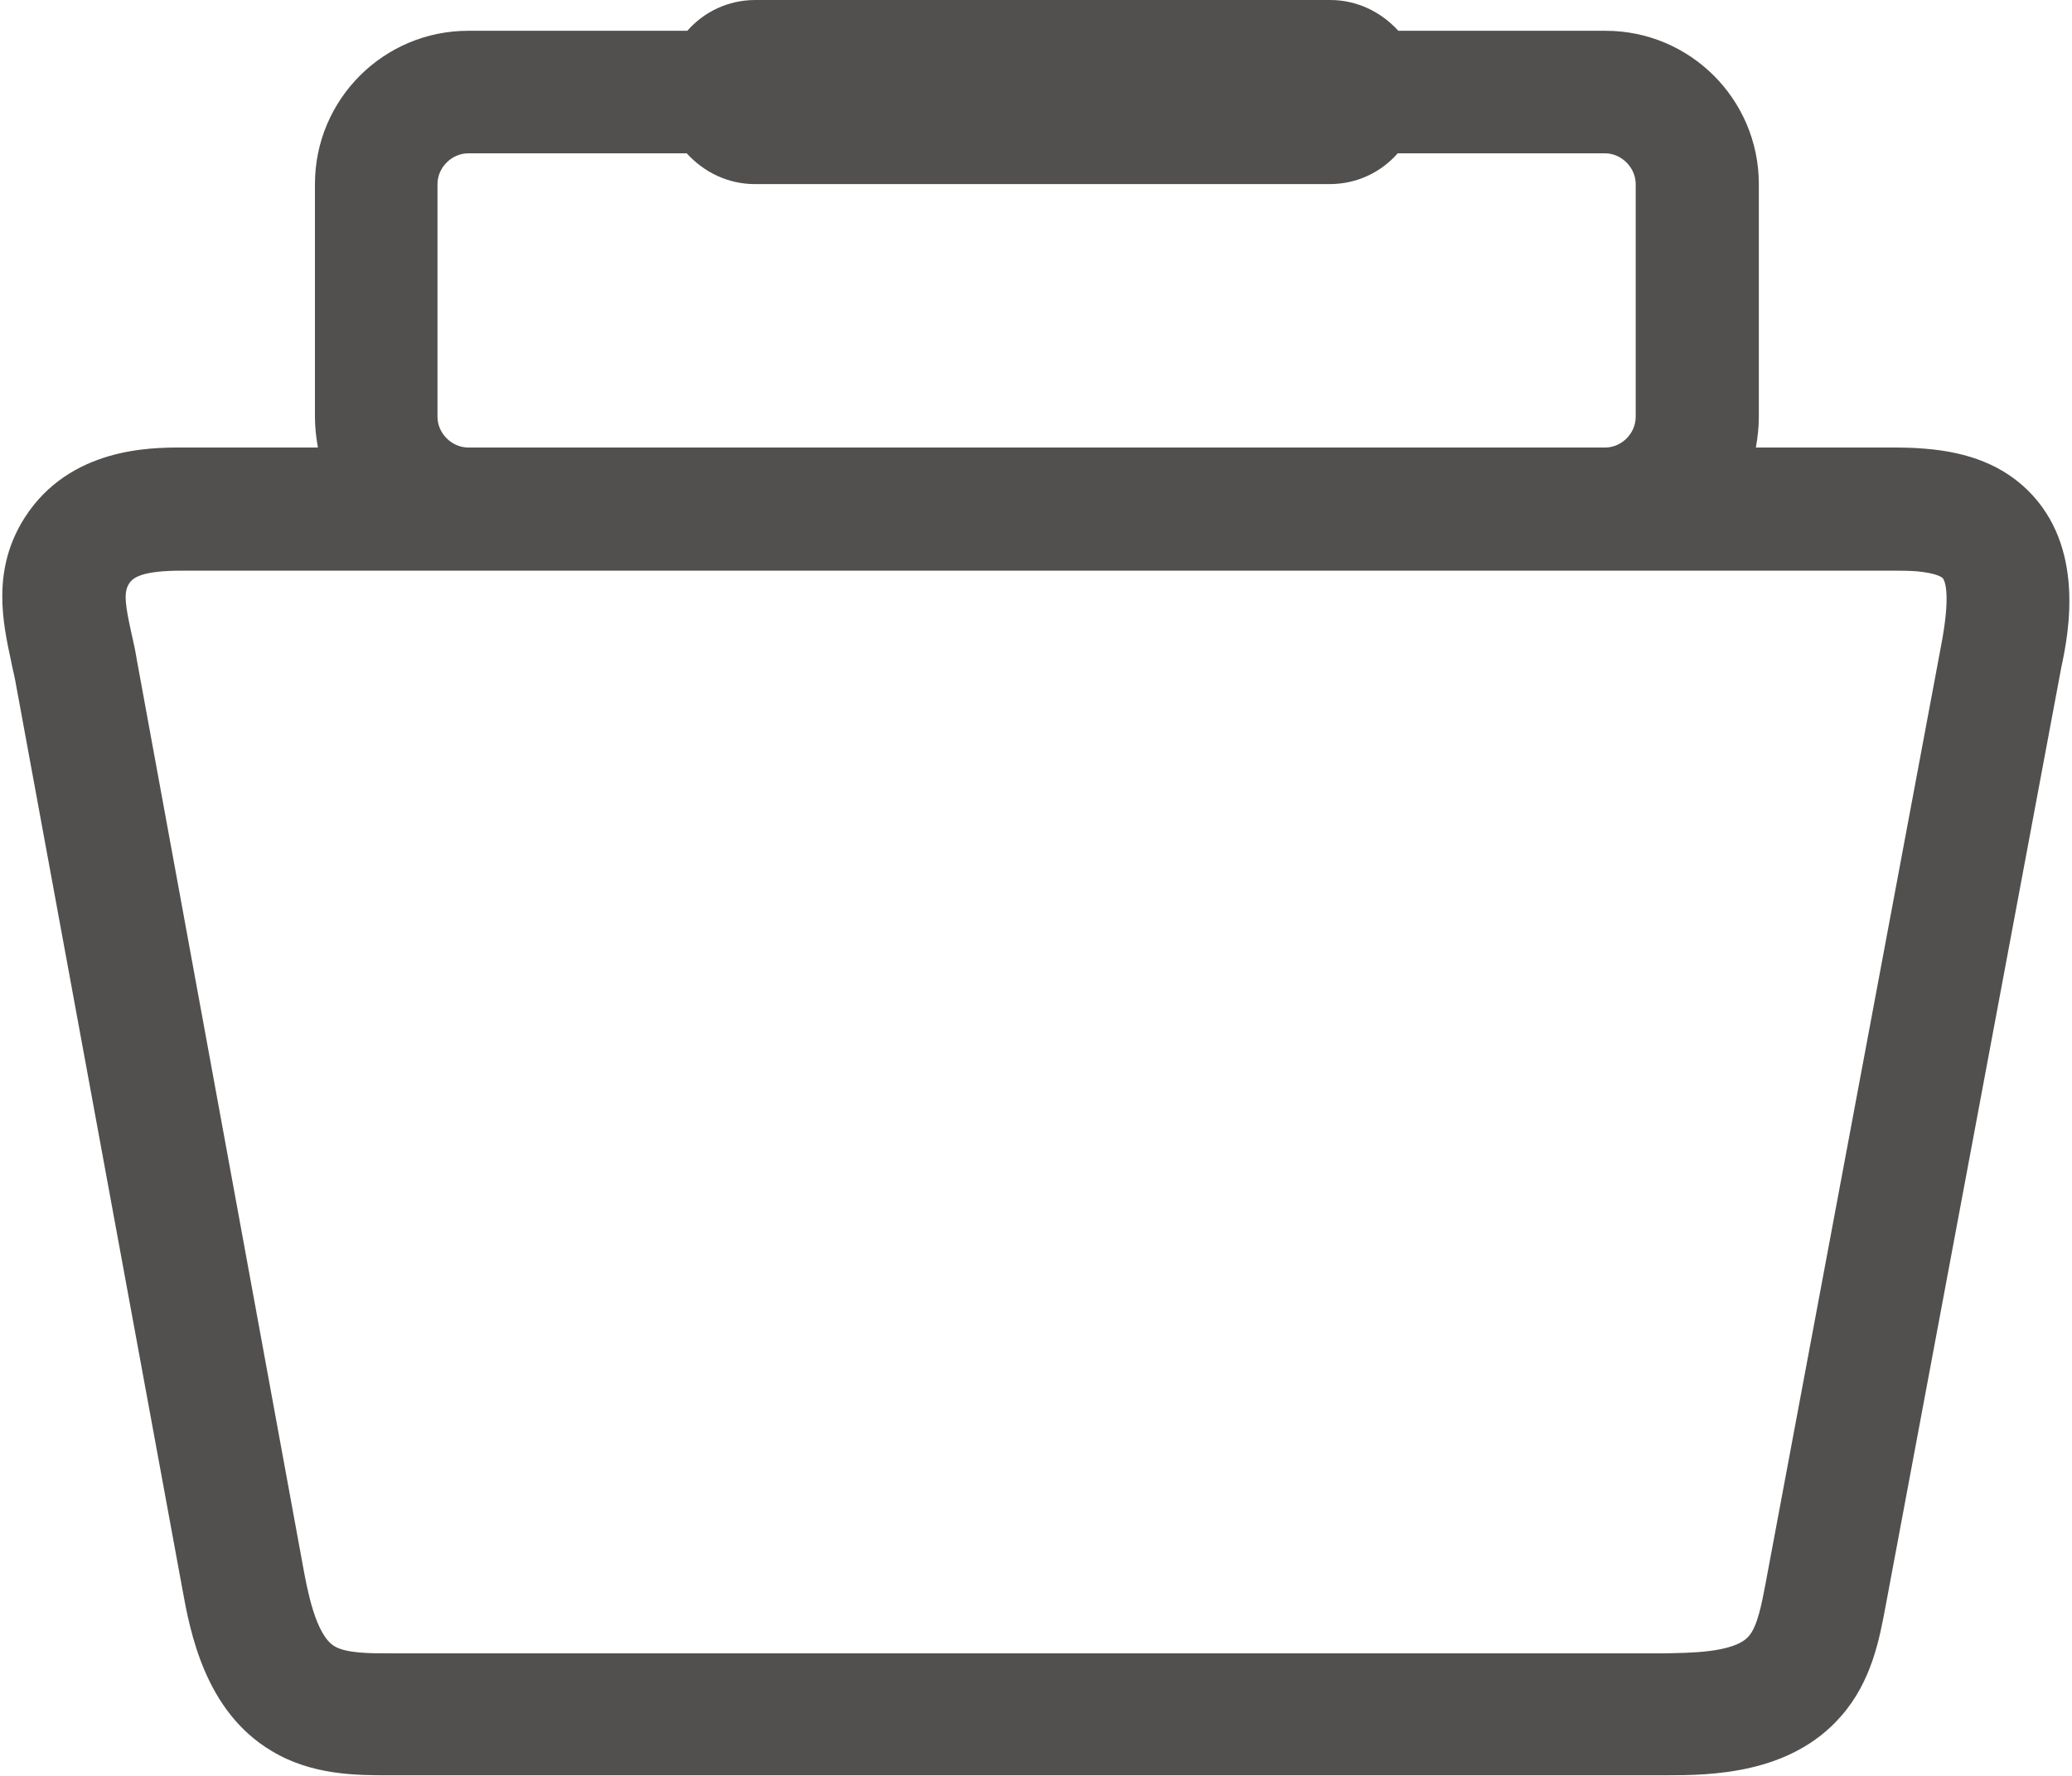<?xml version="1.0" encoding="utf-8"?>
<!-- Generator: Adobe Illustrator 21.0.0, SVG Export Plug-In . SVG Version: 6.00 Build 0)  -->
<svg version="1.1" id="Layer_1" xmlns="http://www.w3.org/2000/svg" xmlns:xlink="http://www.w3.org/1999/xlink" x="0px" y="0px"
	 viewBox="0 0 350 300" style="enable-background:new 0 0 350 300;" xml:space="preserve">
<style type="text/css">
	.st0{fill:#51504E;}
</style>
<path class="st0" d="M342.5,82.8c-4.2-4.1-9.8-6.4-17.3-7c-2.2-0.2-4.3-0.2-6.2-0.2l-22.4,0c0.3-1.7,0.5-3.4,0.5-5.2V31.1
	c0-14.3-11.6-25.9-25.9-25.9h-35c-2.9-3.2-7-5.2-11.5-5.2h-97.1c-4.6,0-8.7,2-11.5,5.2H79.1c-14.3,0-25.9,11.6-25.9,25.9v39.3
	c0,1.8,0.2,3.5,0.5,5.2l-23.1,0c-5.1,0-18.8,0-26.4,11.8c-5.7,8.9-3.7,17.9-2.3,24.4c0.2,1.1,0.5,2.2,0.7,3.3l28.2,153.3
	c1.3,7.2,3.8,20.7,15.1,27.4c6.8,4.1,14.3,4.1,19.8,4.1l215.4,0c0.1,0,0.2,0,0.2,0c7.5,0,21.1-0.1,29.7-10
	c5.2-5.9,6.5-13.2,7.5-18.5l29.7-158.7C349.5,106.7,352.2,92.3,342.5,82.8z M79.1,75.6c-2.8,0-5.2-2.4-5.2-5.2V31.1
	c0-2.8,2.4-5.2,5.2-5.2H116c2.9,3.2,7,5.2,11.5,5.2h97.1c4.6,0,8.7-2,11.5-5.2h35c2.8,0,5.2,2.4,5.2,5.2v39.3c0,2.8-2.3,5.1-5,5.2
	l-146.8,0H79.1z M327.9,109l-29.7,158.7c-0.6,3.1-1.3,7-2.8,8.7c-2.5,2.9-10.4,2.8-14.3,2.9l-215.4,0c-3.2,0-7.2,0-9.2-1.2
	c-3.2-1.9-4.6-9.6-5.3-13.4L23.1,111.4c-0.2-1.3-0.5-2.7-0.8-4c-1.1-4.9-1.5-7.3-0.5-8.8c0.7-1.1,2.3-2.2,9-2.2l93.9,0h146.7
	c0.1,0,0.2,0,0.3,0l47.5,0c1.5,0,3.1,0,4.5,0.1c3.2,0.3,4.2,0.9,4.5,1.2C328.6,98.3,329.5,100.6,327.9,109z"/>
</svg>
